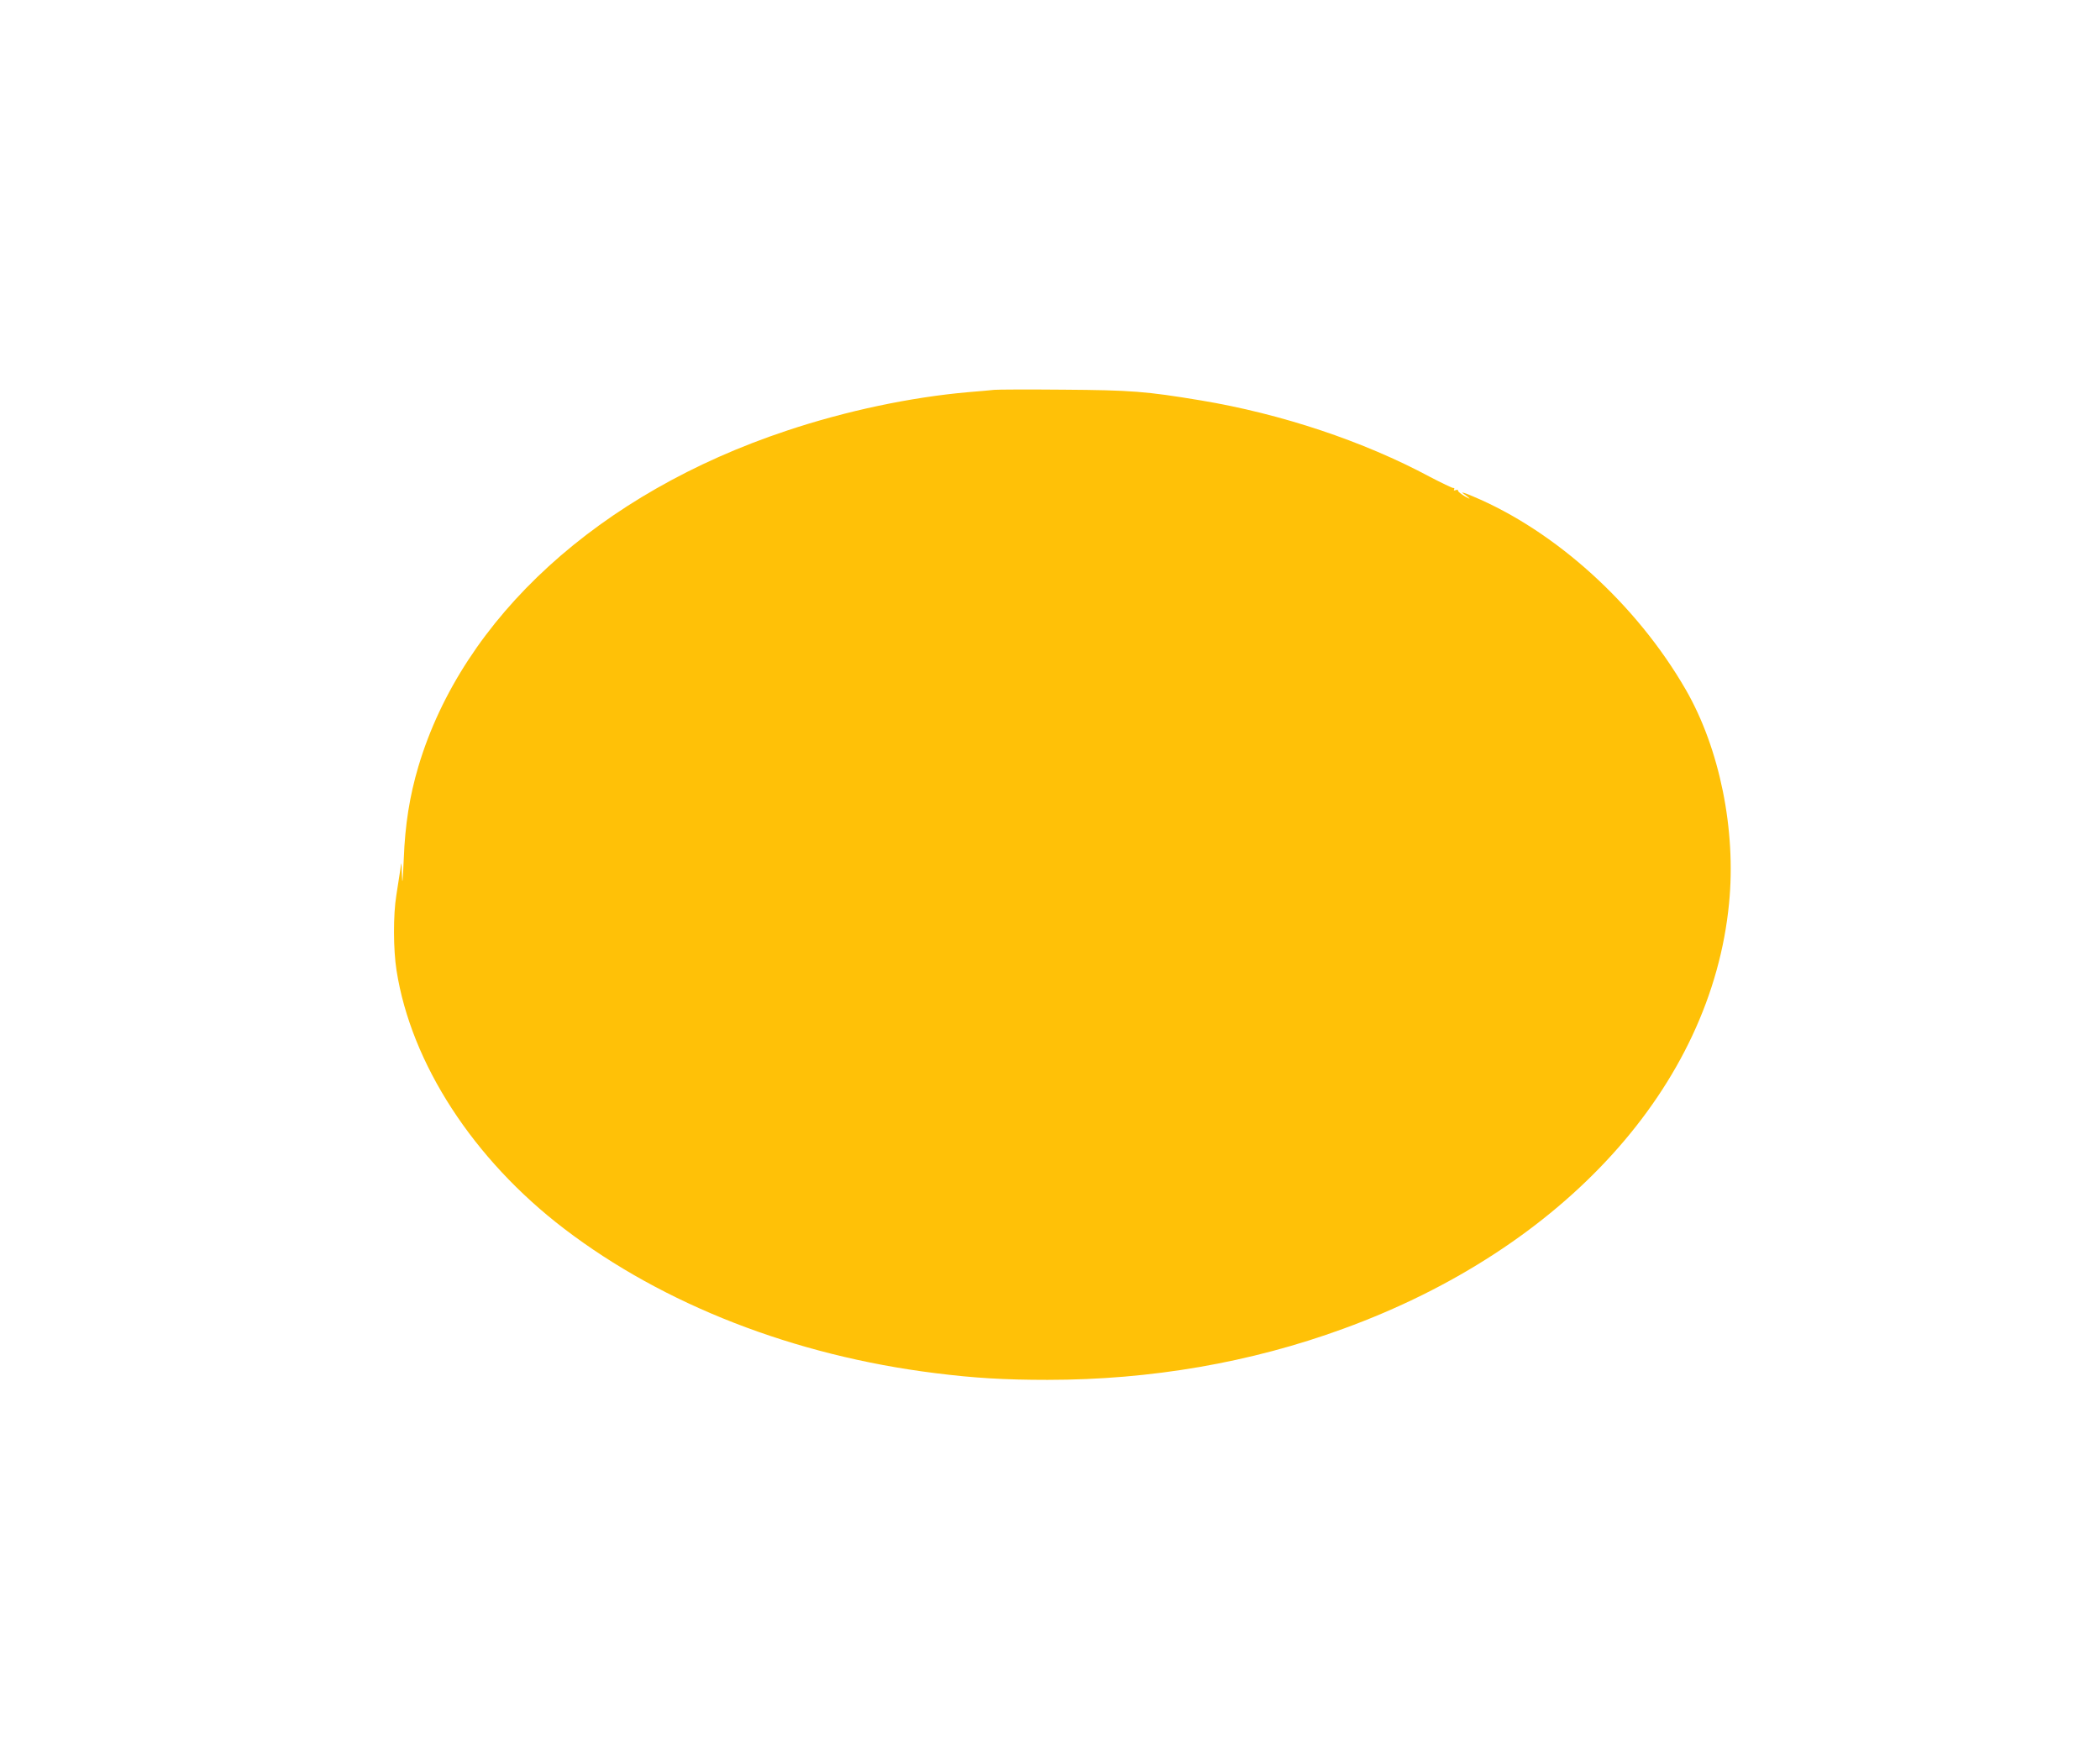 <?xml version="1.0" standalone="no"?>
<!DOCTYPE svg PUBLIC "-//W3C//DTD SVG 20010904//EN"
 "http://www.w3.org/TR/2001/REC-SVG-20010904/DTD/svg10.dtd">
<svg version="1.0" xmlns="http://www.w3.org/2000/svg"
 width="1280pt" height="1066pt" viewBox="0 0 1280 1066"
 preserveAspectRatio="xMidYMid meet">
<g transform="translate(0,1066) scale(0.1,-0.1)"
fill="#ffc107" stroke="none">
<path d="M6060 8284 c-19 -2 -90 -9 -157 -14 -353 -31 -746 -114 -1108 -235
-1143 -380 -1975 -1140 -2245 -2047 -53 -179 -81 -353 -89 -563 -6 -140 -9
-166 -11 -100 -3 88 -3 89 -10 35 -5 -30 -15 -100 -24 -155 -20 -121 -19 -334
1 -460 89 -567 468 -1151 1022 -1574 606 -463 1402 -773 2261 -880 238 -30
424 -41 685 -41 630 0 1238 105 1804 312 1345 490 2242 1480 2350 2592 44 446
-57 944 -264 1303 -300 520 -795 968 -1300 1179 -44 19 -71 27 -60 19 50 -36
56 -44 15 -21 -25 15 -44 30 -43 36 2 5 -5 6 -14 3 -10 -4 -14 -2 -10 4 4 6 1
10 -6 9 -6 0 -69 30 -140 67 -406 218 -907 385 -1400 467 -332 55 -422 62
-837 65 -212 2 -401 1 -420 -1z"/>
</g>
</svg>

